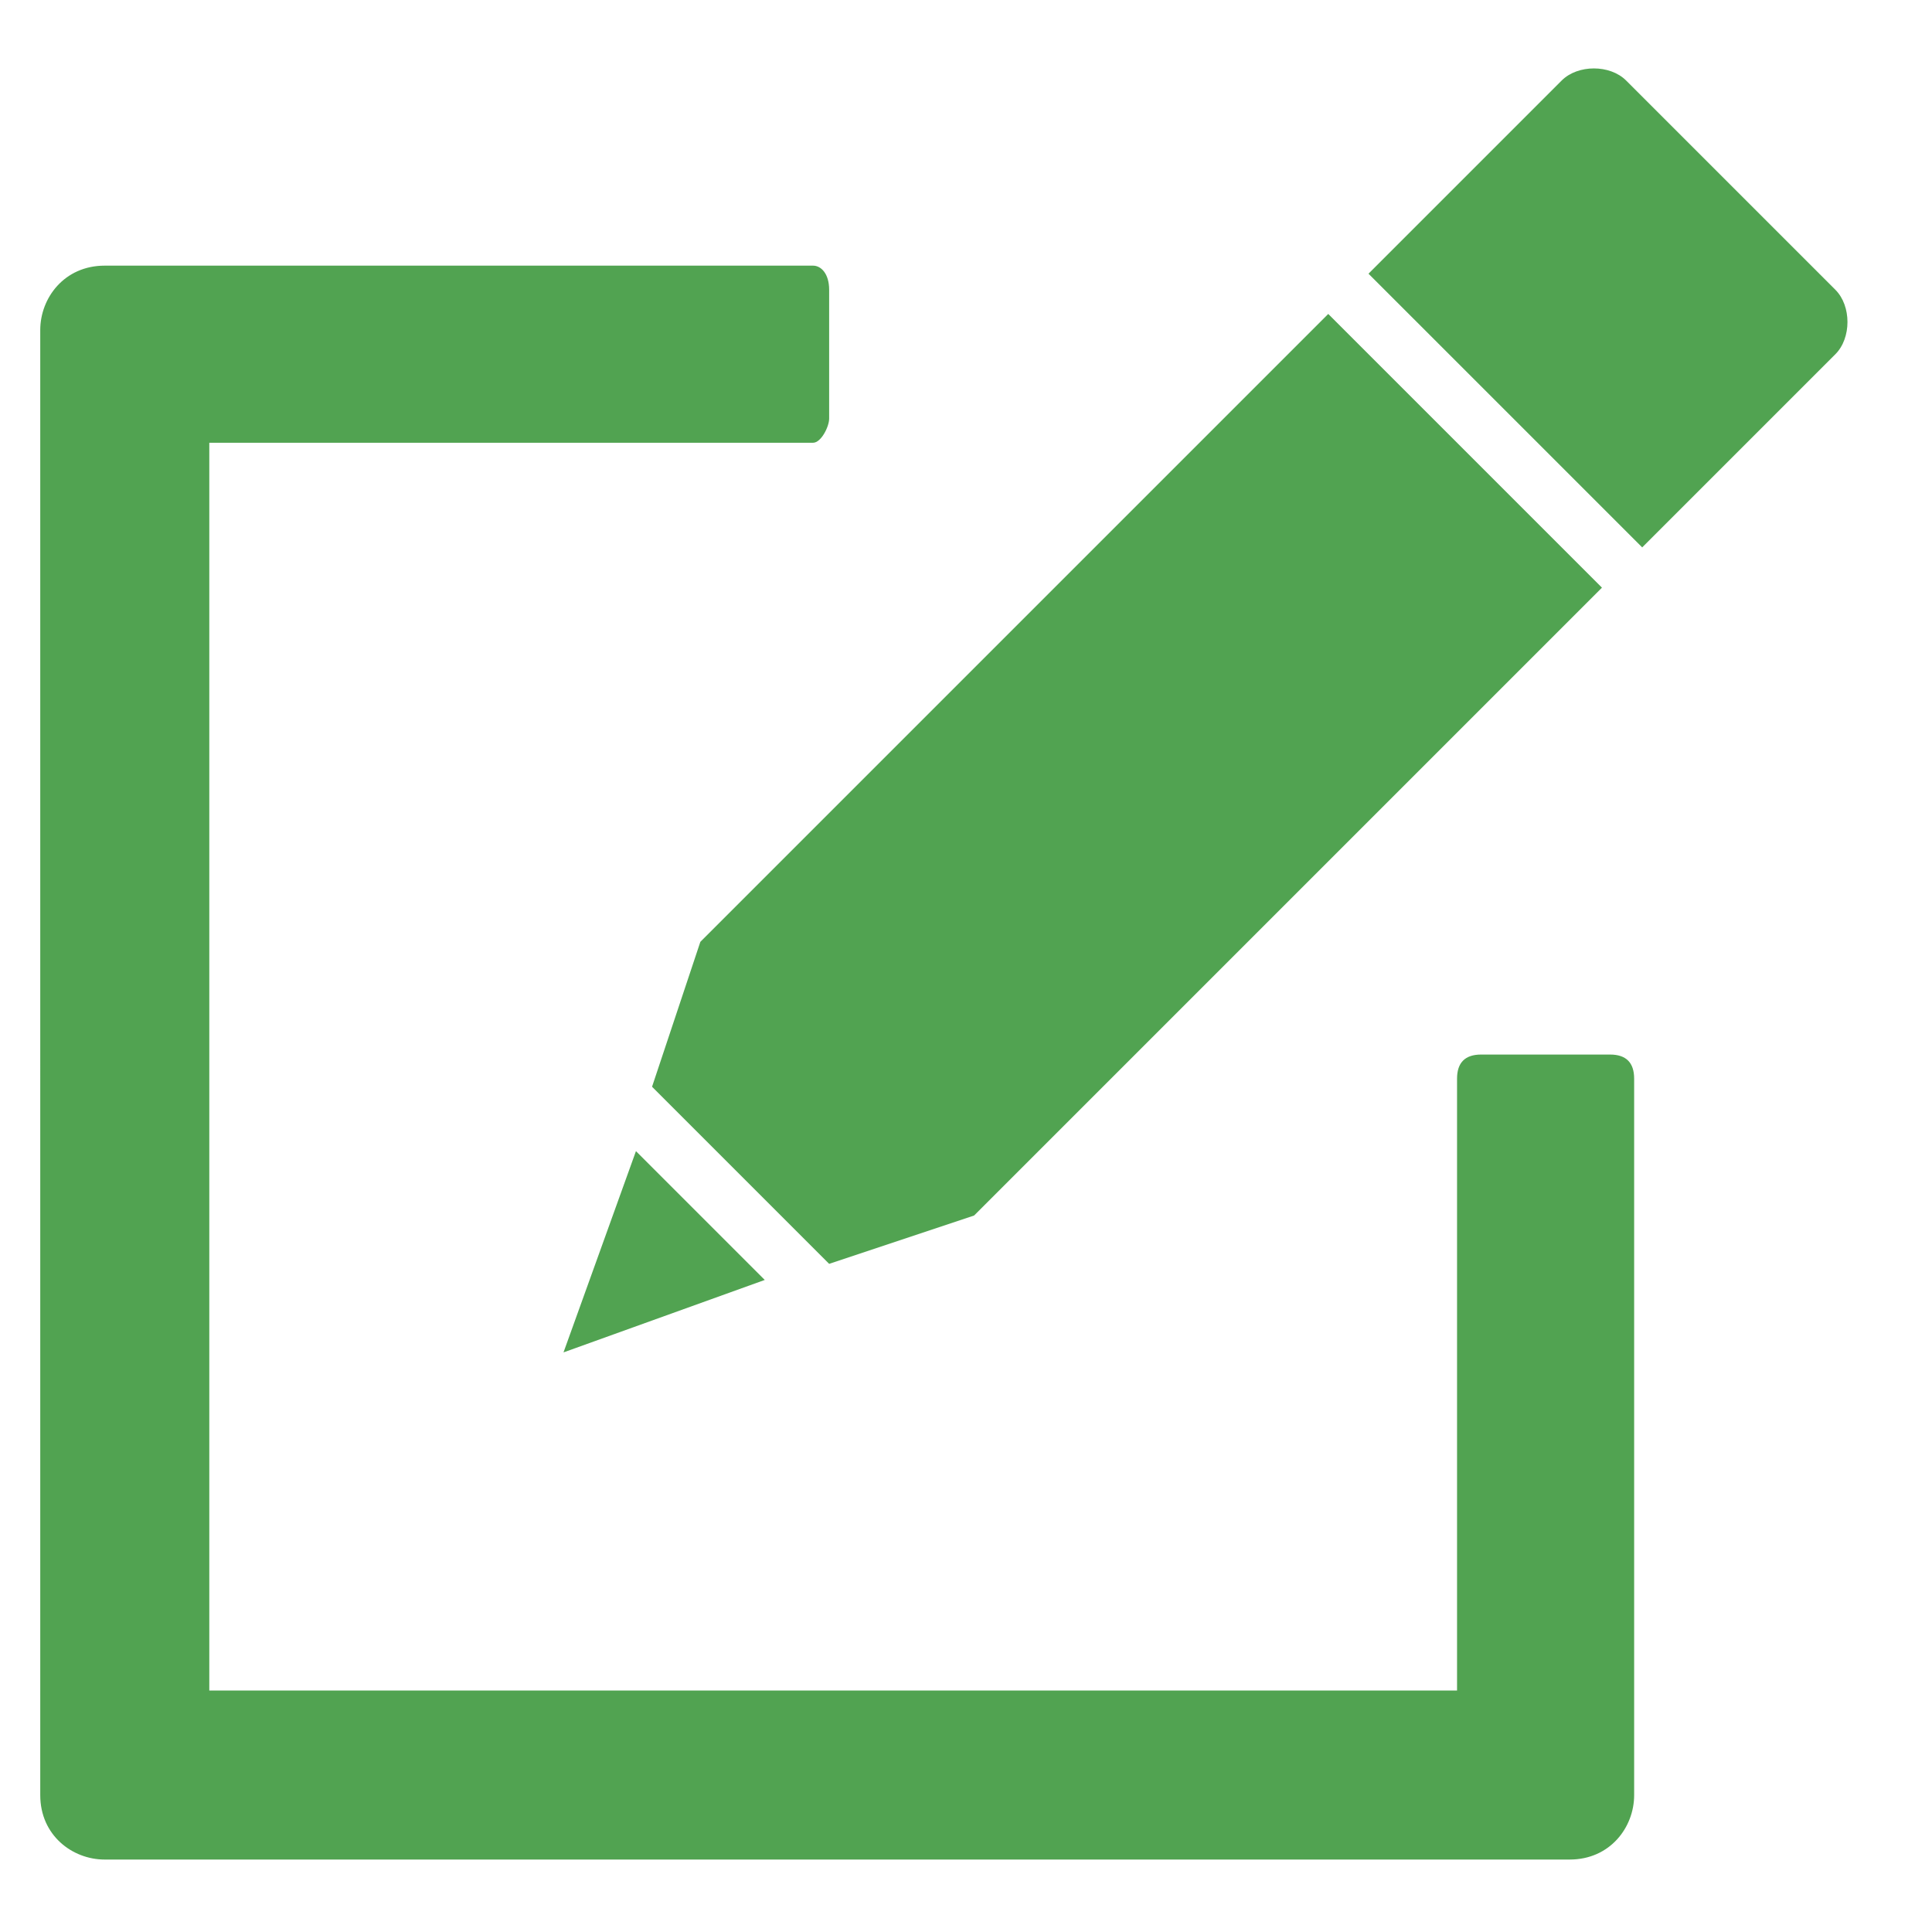 <?xml version="1.0" encoding="utf-8"?>
<!-- Generator: Adobe Illustrator 24.1.0, SVG Export Plug-In . SVG Version: 6.00 Build 0)  -->
<svg version="1.1" id="Layer_1" xmlns="http://www.w3.org/2000/svg" xmlns:xlink="http://www.w3.org/1999/xlink" x="0px" y="0px"
	 viewBox="0 0 24 24" style="enable-background:new 0 0 24 24;" xml:space="preserve">
<style type="text/css">
	.st0{fill-rule:evenodd;clip-rule:evenodd;fill:#51A351;}
</style>
<path class="st0" d="M1.3,3.3h8.2h0.6h0v0c0.1,0,0.2,0.1,0.2,0.3v1.6c0,0.1-0.1,0.3-0.2,0.3v0h0H9.5H2.6v15.5h15.5v-7h0v-0.6
	c0-0.2,0.1-0.3,0.3-0.3h1.6c0.2,0,0.3,0.1,0.3,0.3v0h0v8.9c0,0.4-0.3,0.8-0.8,0.8H1.3c-0.4,0-0.8-0.3-0.8-0.8V4.1
	C0.5,3.7,0.8,3.3,1.3,3.3"/>
<path class="st0" d="M9.5,15.9L7,16.8l0.9-2.5L9.5,15.9z M19.9,7.3l-7.8,7.8l-1.8,0.6l-2.2-2.2l0.6-1.8l7.8-7.8L19.9,7.3z M20.2,1
	l2.6,2.6c0.2,0.2,0.2,0.6,0,0.8l-1.3,1.3l-0.3,0.3l-0.8,0.8L17,3.4l0.8-0.8l0.3-0.3L19.4,1C19.6,0.8,20,0.8,20.2,1z"/>
</svg>
